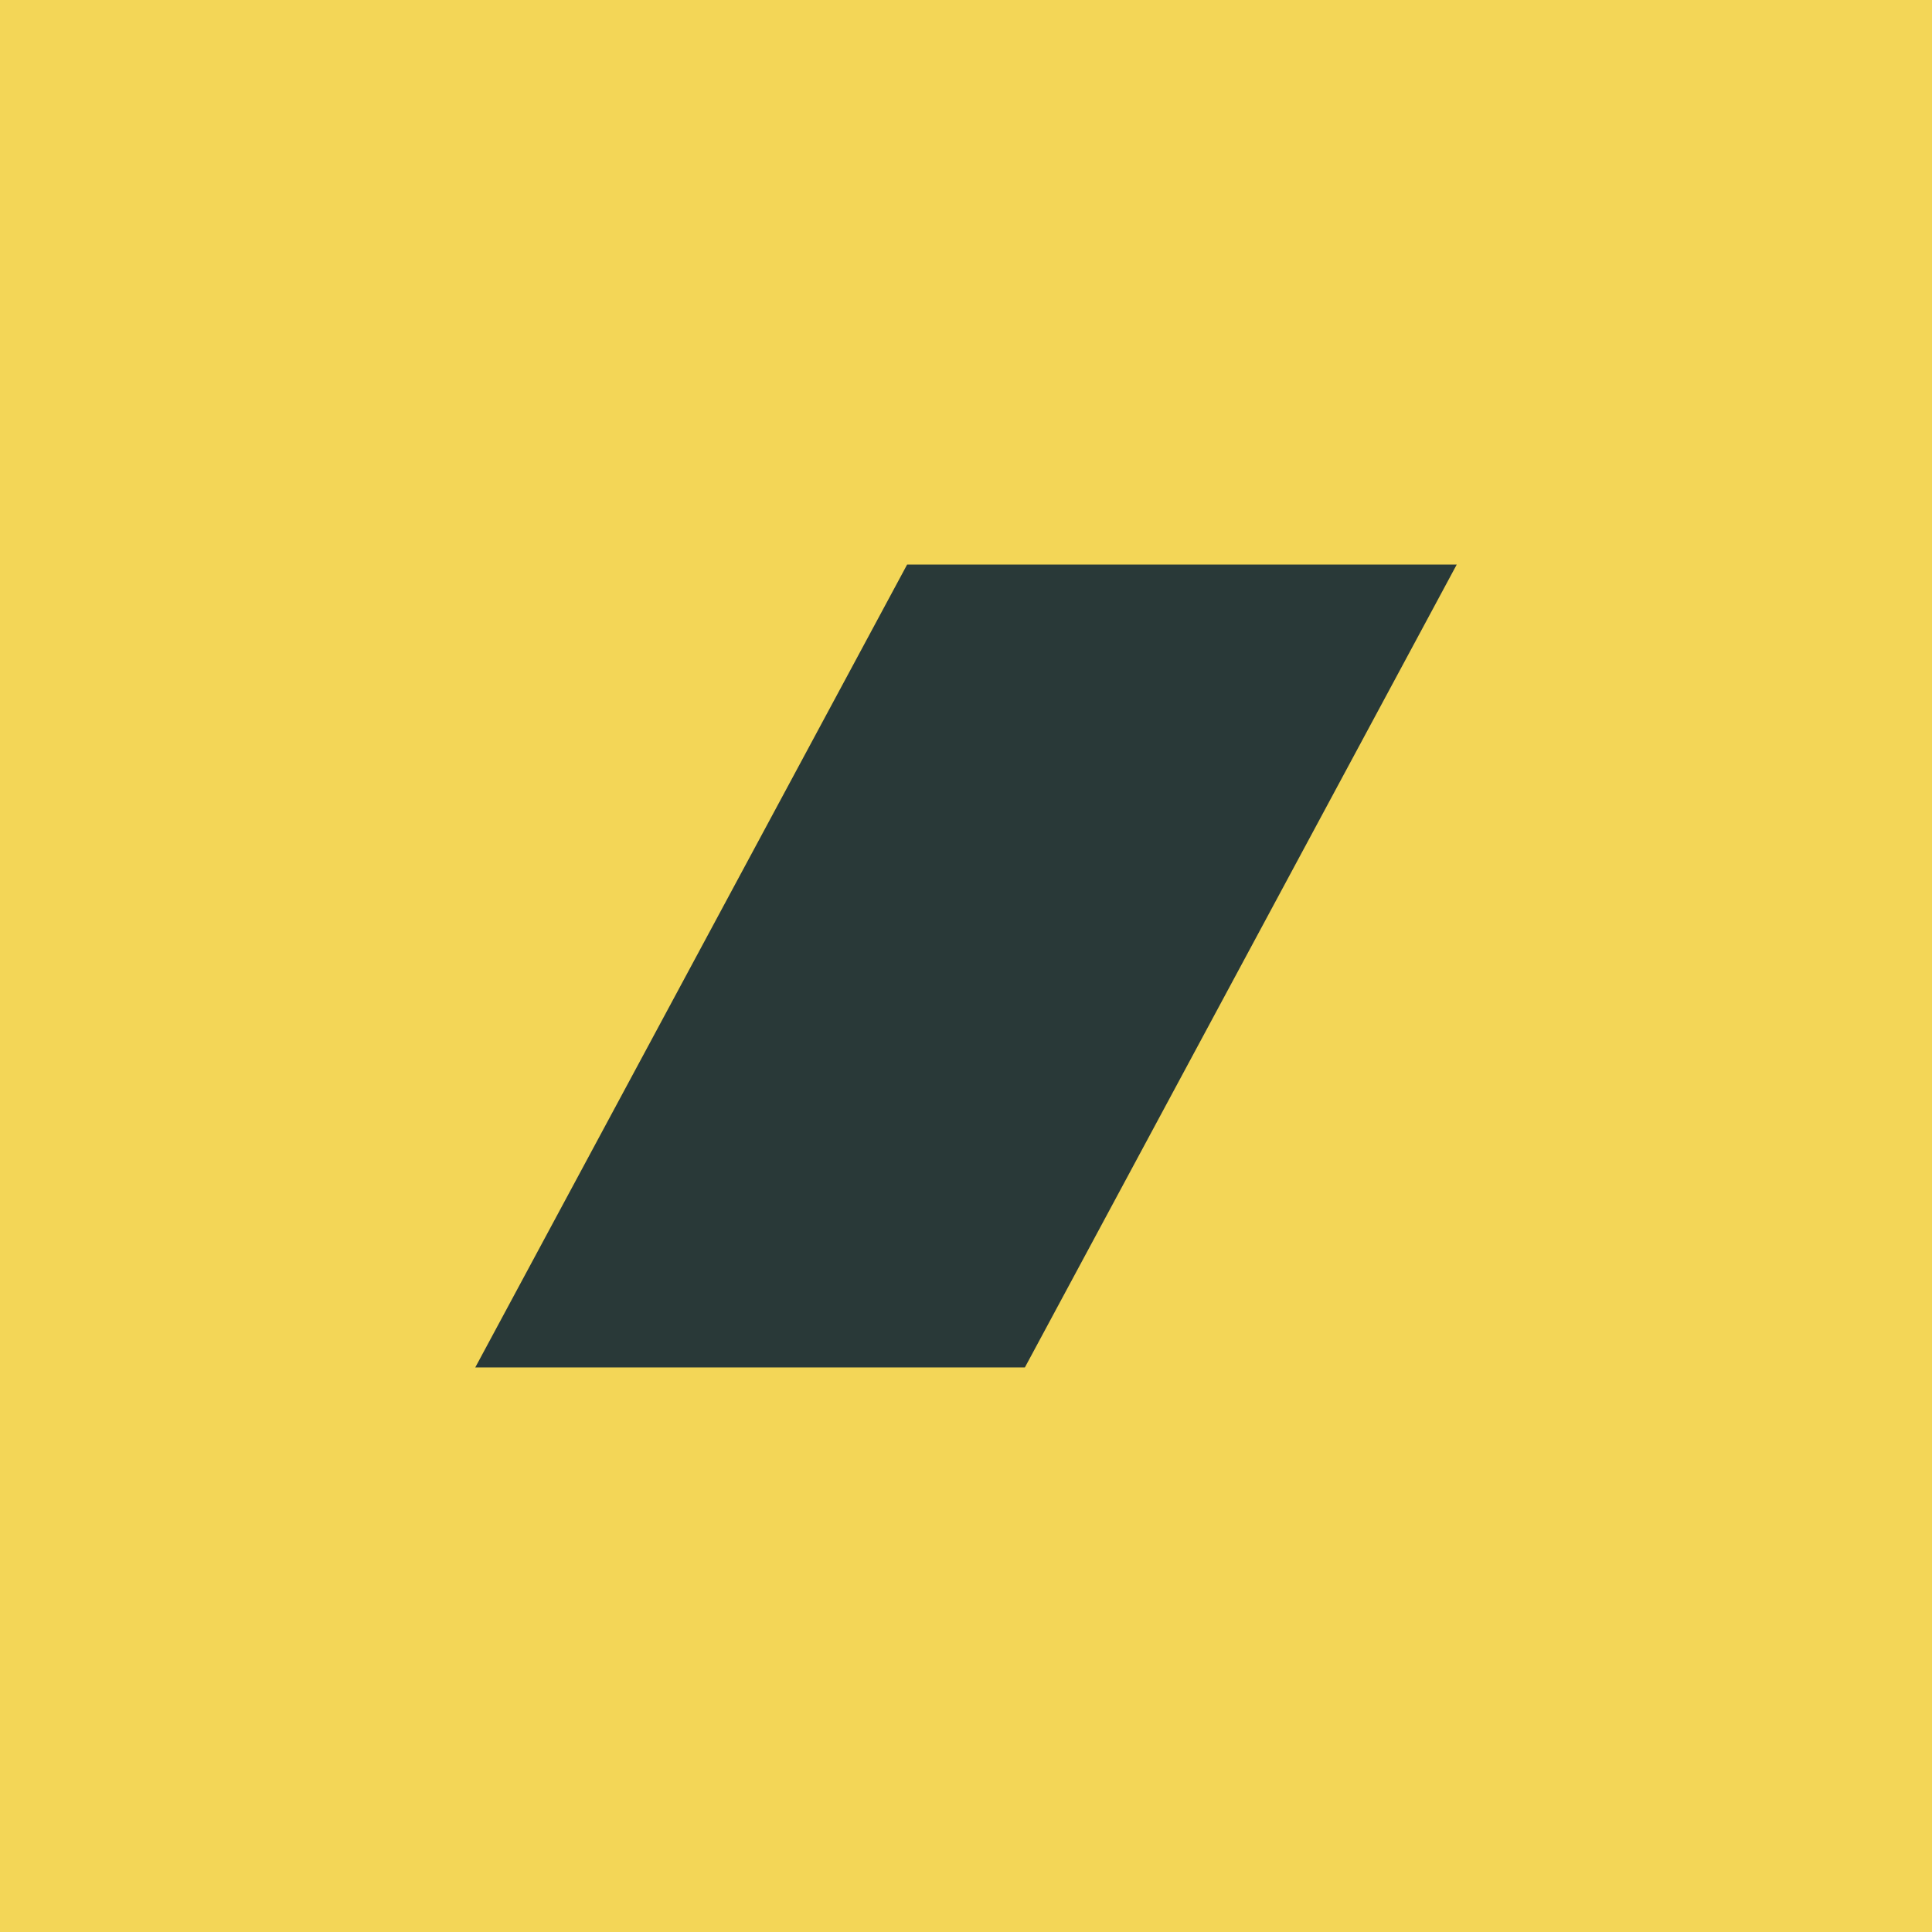 <svg xmlns="http://www.w3.org/2000/svg" version="1.1" xmlns:xlink="http://www.w3.org/1999/xlink" width="500" height="500"><svg id="SvgjsSvg1021" xmlns="http://www.w3.org/2000/svg" viewBox="0 0 500 500"><rect width="500" height="500" style="fill:#f3d657; stroke-width:0px;"></rect><path d="m234.761,146.112l-111.761,207.777h142.24l111.76-207.777h-142.239Z" style="fill:#293938; stroke-width:0px;"></path></svg><style>@media (prefers-color-scheme: light) { :root { filter: none; } }
@media (prefers-color-scheme: dark) { :root { filter: none; } }
</style></svg>